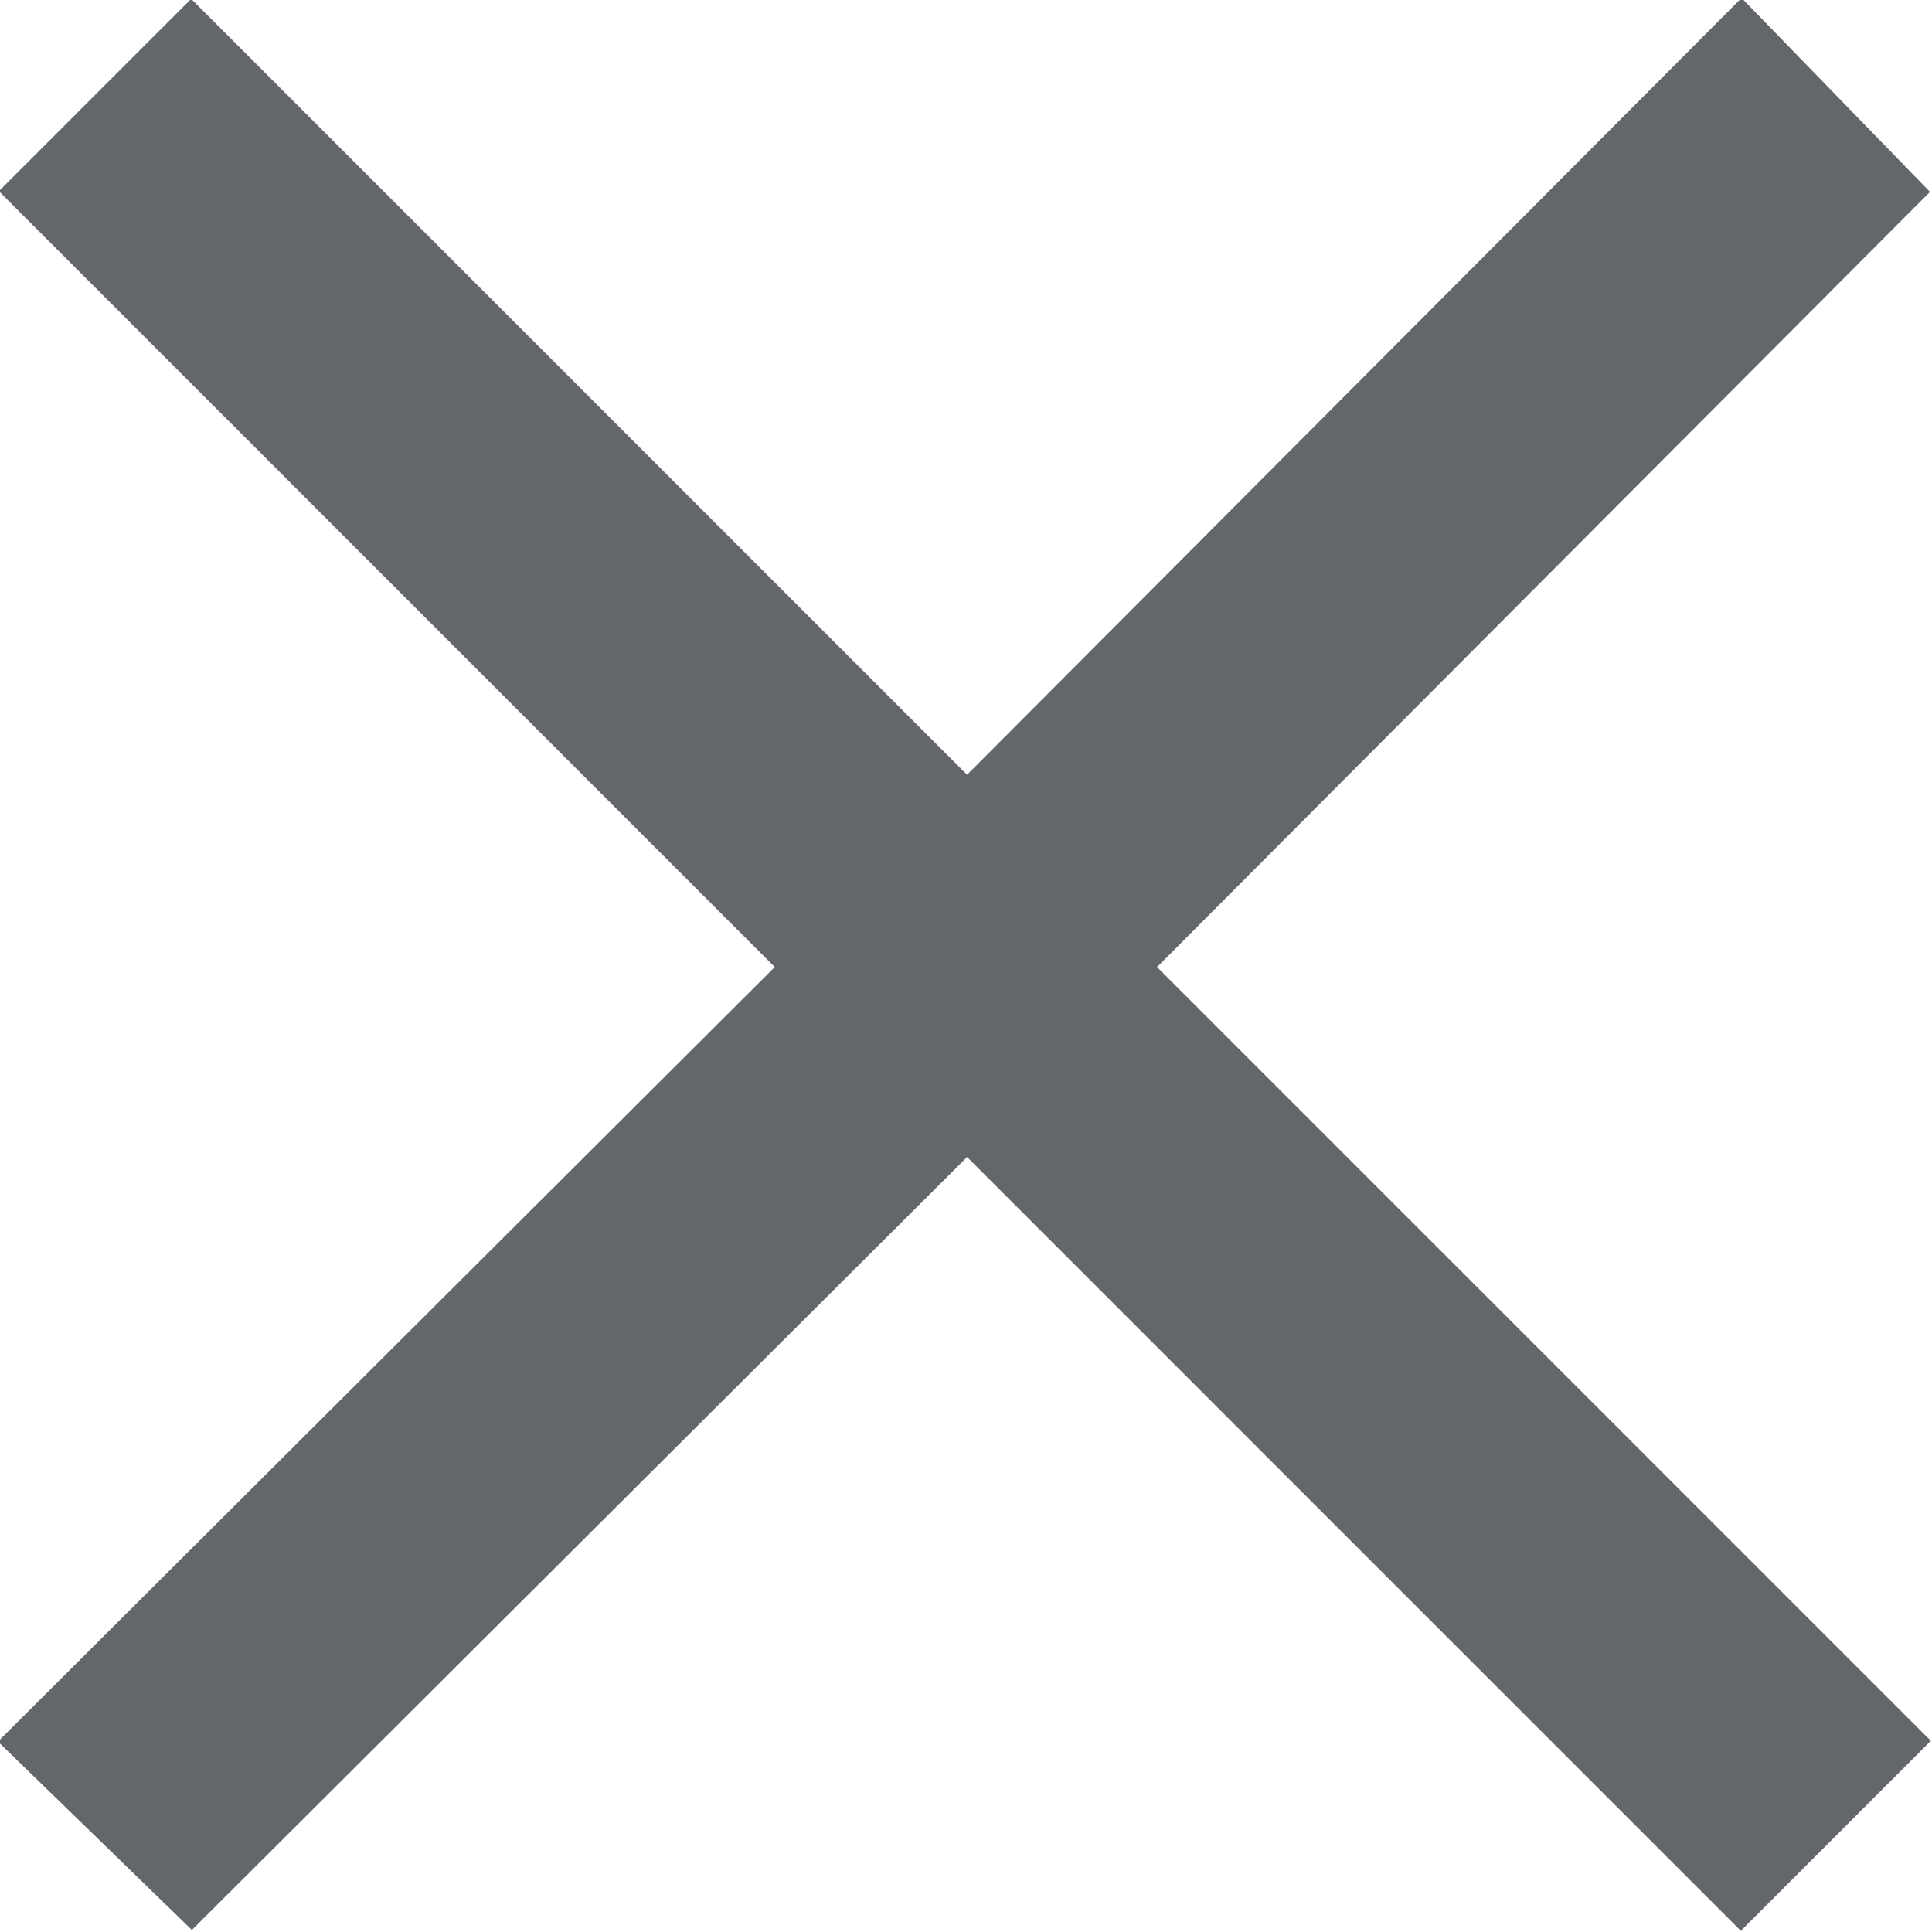 <?xml version="1.0" encoding="utf-8"?>
<!-- Generator: Adobe Illustrator 22.1.0, SVG Export Plug-In . SVG Version: 6.00 Build 0)  -->
<svg version="1.1" id="Layer_1" xmlns="http://www.w3.org/2000/svg" xmlns:xlink="http://www.w3.org/1999/xlink" x="0px" y="0px"
	 viewBox="0 0 84.9 84.9" style="enable-background:new 0 0 84.9 84.9;" xml:space="preserve">
<style type="text/css">
	.st0{fill:#63666A;stroke:#63666A;stroke-width:7;stroke-miterlimit:10;}
</style>
<title>close-</title>
<g id="Layer_2_1_">
	<g id="Layer_1-2">
		<polygon class="st0" points="79.9,8.4 76.5,4.9 42.5,39 8.4,4.9 4.9,8.4 39,42.5 4.9,76.5 8.4,79.9 42.5,45.9 76.5,79.9 
			79.9,76.5 45.9,42.5 		"/>
	</g>
</g>
</svg>

